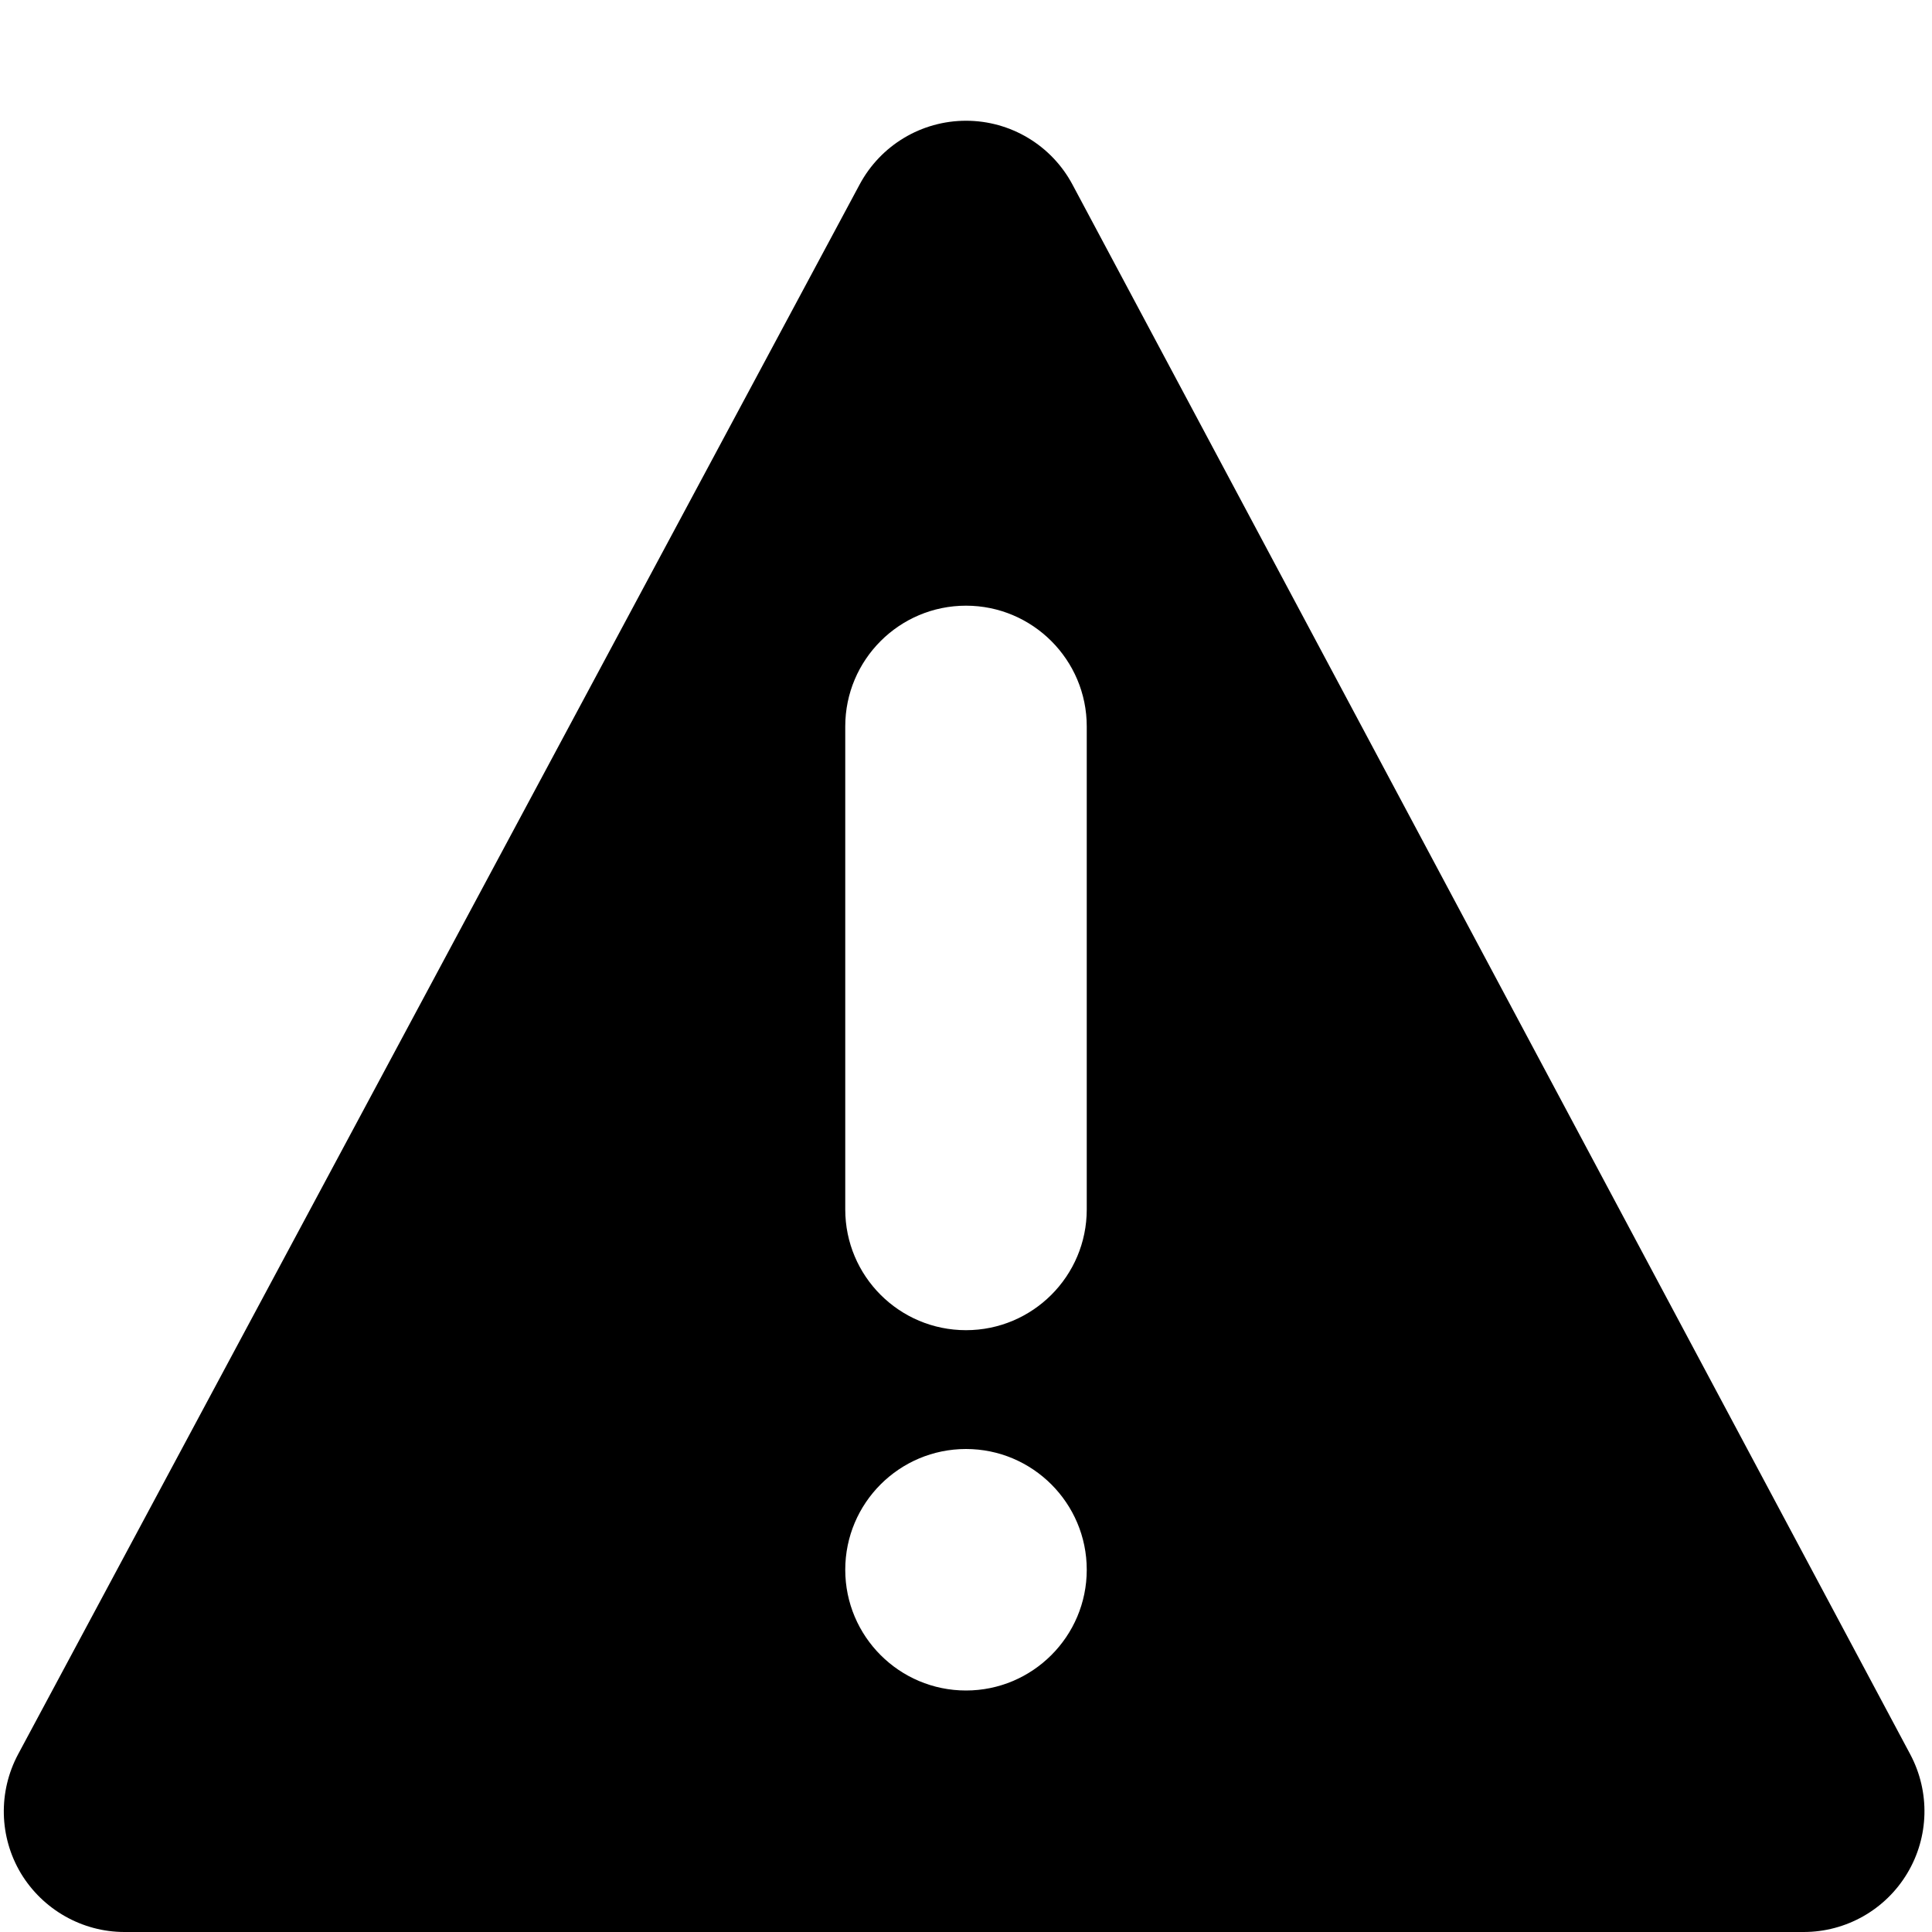 <?xml version="1.0" encoding="utf-8"?>
<!-- Generator: Adobe Illustrator 16.0.4, SVG Export Plug-In . SVG Version: 6.00 Build 0)  -->
<!DOCTYPE svg PUBLIC "-//W3C//DTD SVG 1.1//EN" "http://www.w3.org/Graphics/SVG/1.1/DTD/svg11.dtd">
<svg version="1.1" id="Capa_1" xmlns="http://www.w3.org/2000/svg" xmlns:xlink="http://www.w3.org/1999/xlink" x="0px" y="0px"
	 width="16px" height="16px" viewBox="0 0 16 16" enable-background="new 0 0 16 16" xml:space="preserve">
<path d="M15.82,14.529l-6.938-13C8.709,1.204,8.37,1,8.001,1H8C7.631,1,7.293,1.203,7.119,1.528l-6.969,13
	c-0.166,0.311-0.157,0.685,0.023,0.986C0.354,15.814,0.68,16,1.031,16h13.906c0.351,0,0.677-0.184,0.858-0.486
	C15.976,15.213,15.985,14.839,15.82,14.529z M8,14c-0.552,0-1-0.448-1-1s0.448-1,1-1c0.551,0,1,0.448,1,1S8.551,14,8,14z M9,10.016
	c0,0.553-0.449,1-1,1c-0.552,0-1-0.447-1-1v-4c0-0.552,0.448-1,1-1c0.551,0,1,0.448,1,1V10.016z"/>
</svg>

